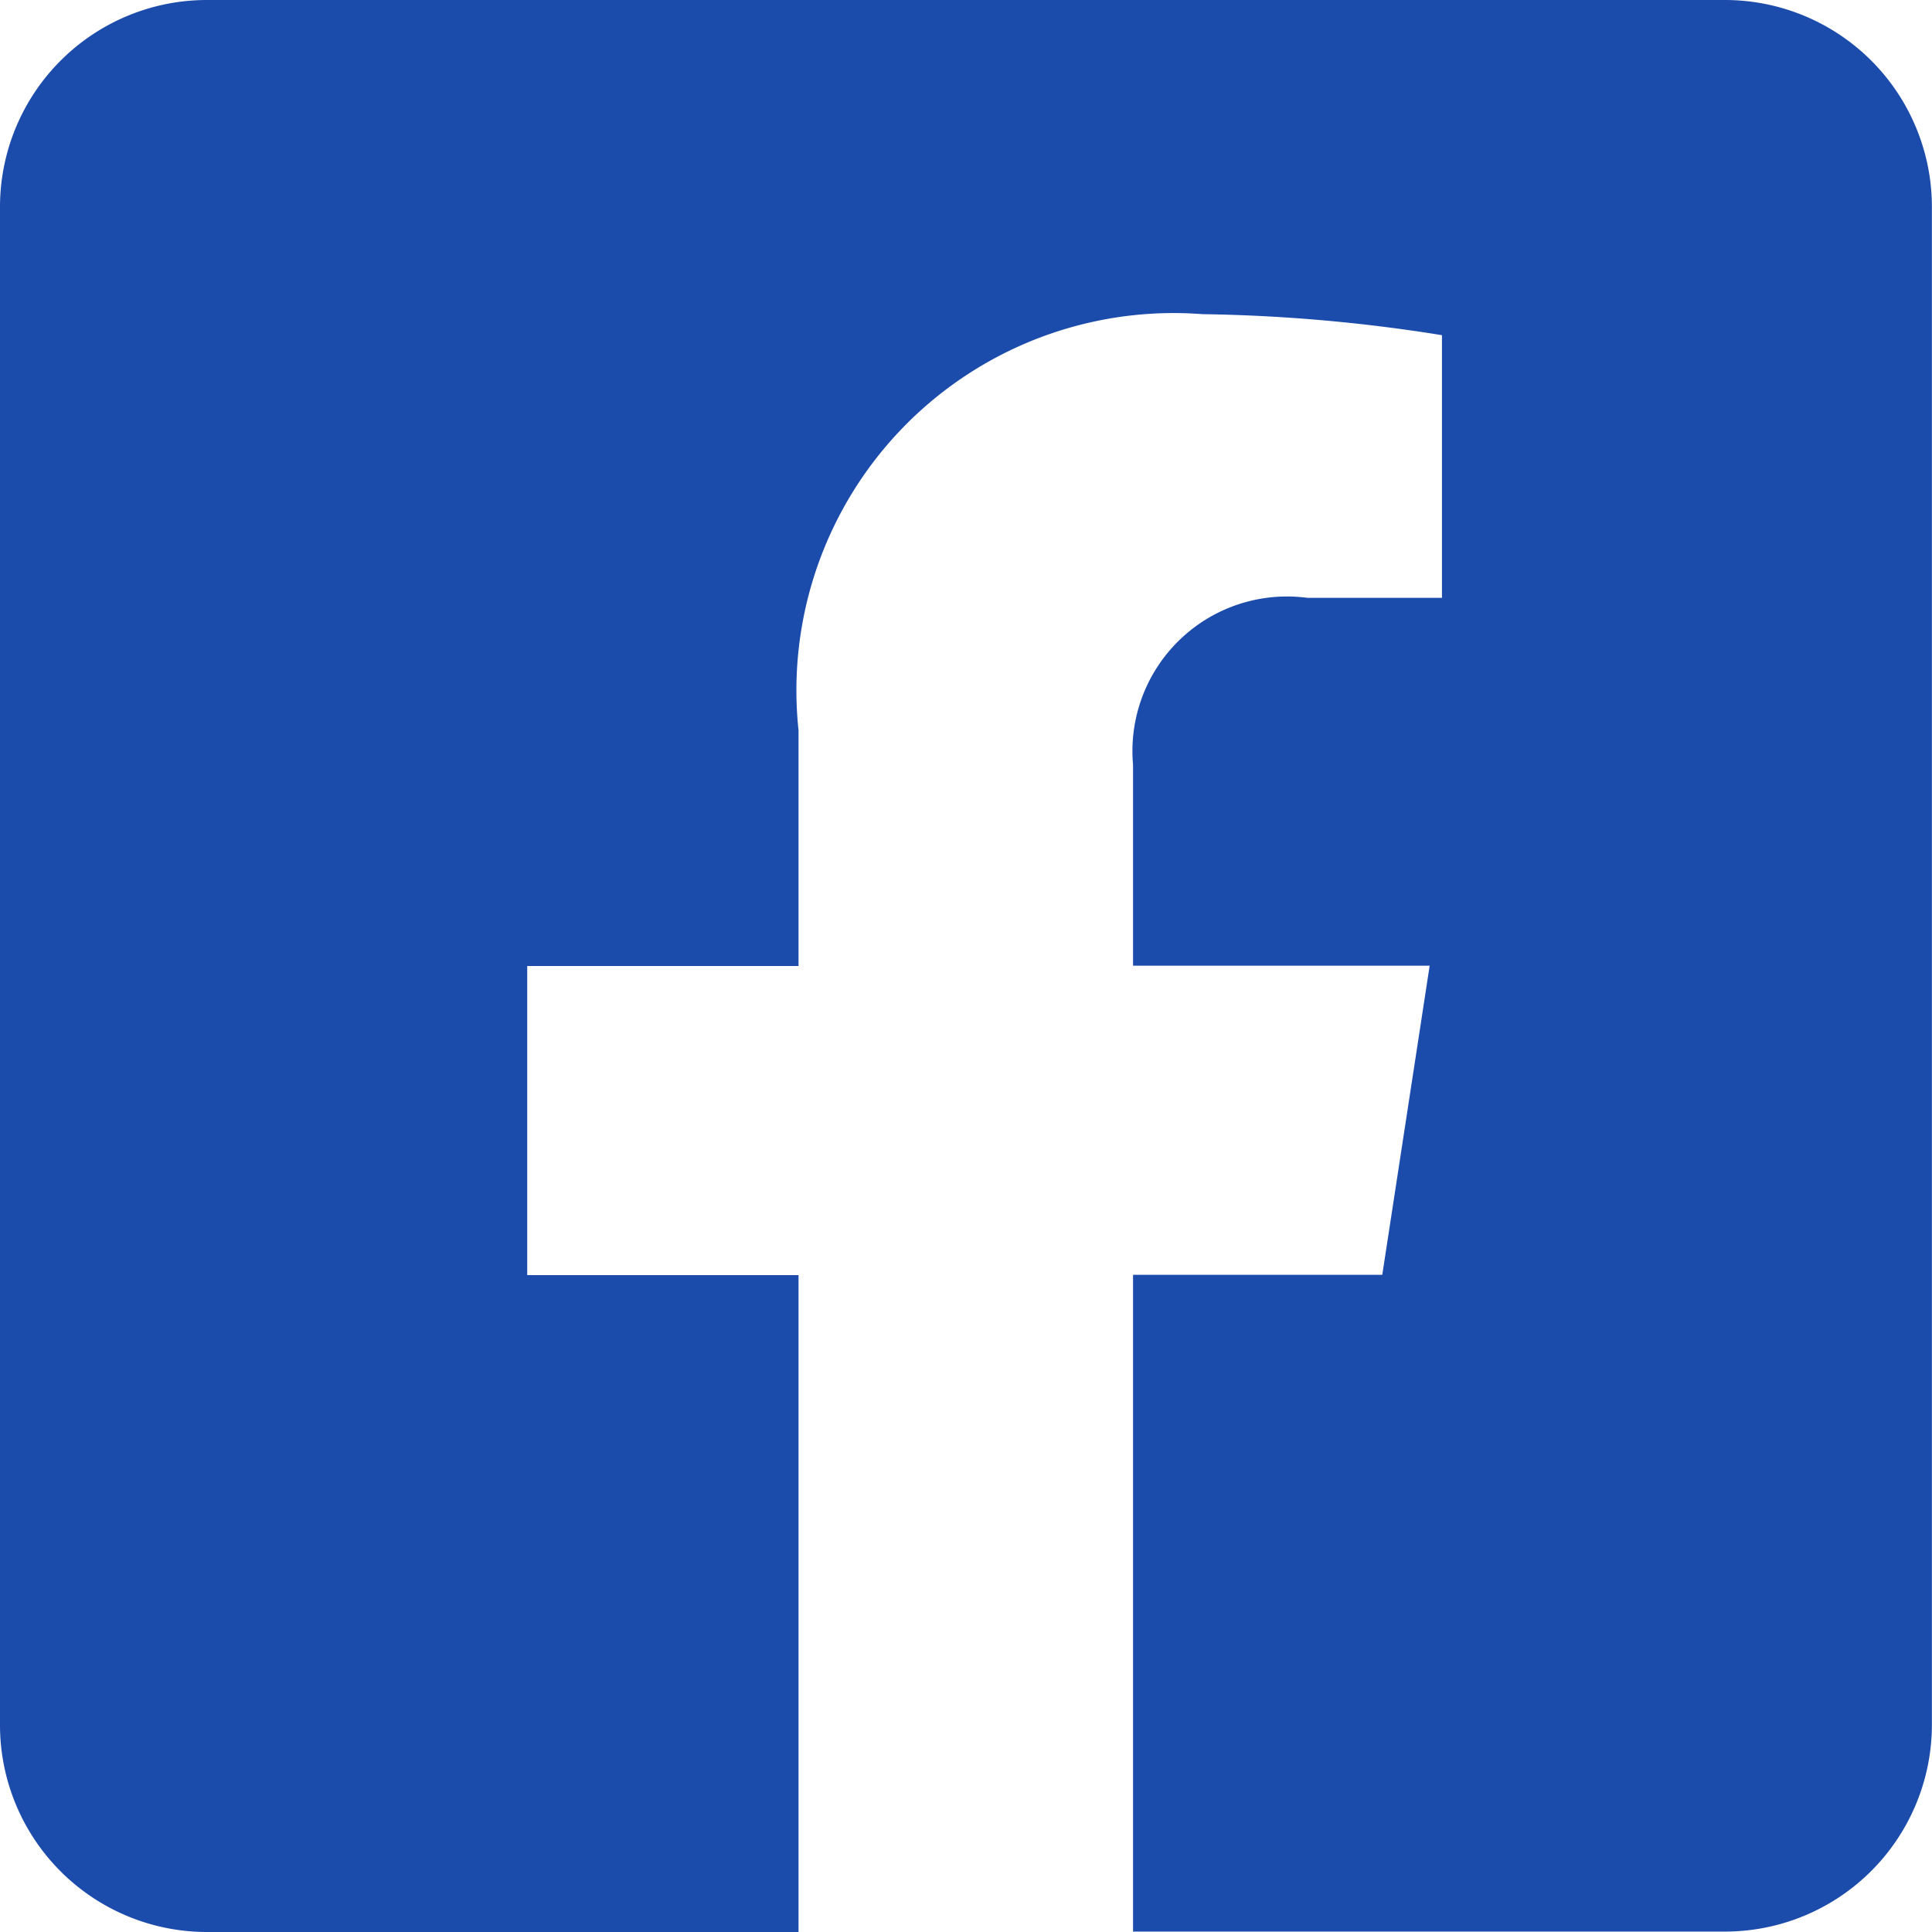 <svg xmlns="http://www.w3.org/2000/svg" width="18.388" height="18.388" viewBox="0 0 18.388 18.388">
  <path id="Icon_awesome-facebook-square" data-name="Icon awesome-facebook-square" d="M16.418,2.25H1.97A1.97,1.97,0,0,0,0,4.22V18.668a1.97,1.97,0,0,0,1.97,1.97H7.6V14.386H5.018V11.444H7.6V9.2a3.591,3.591,0,0,1,3.845-3.96,15.665,15.665,0,0,1,2.279.2v2.5H12.443a1.471,1.471,0,0,0-1.659,1.59v1.911h2.823l-.451,2.942H10.784v6.251h5.633a1.97,1.97,0,0,0,1.97-1.97V4.22a1.97,1.97,0,0,0-1.97-1.97Z" transform="translate(0 -2.25)" fill="#1b4bab"/>
</svg>
